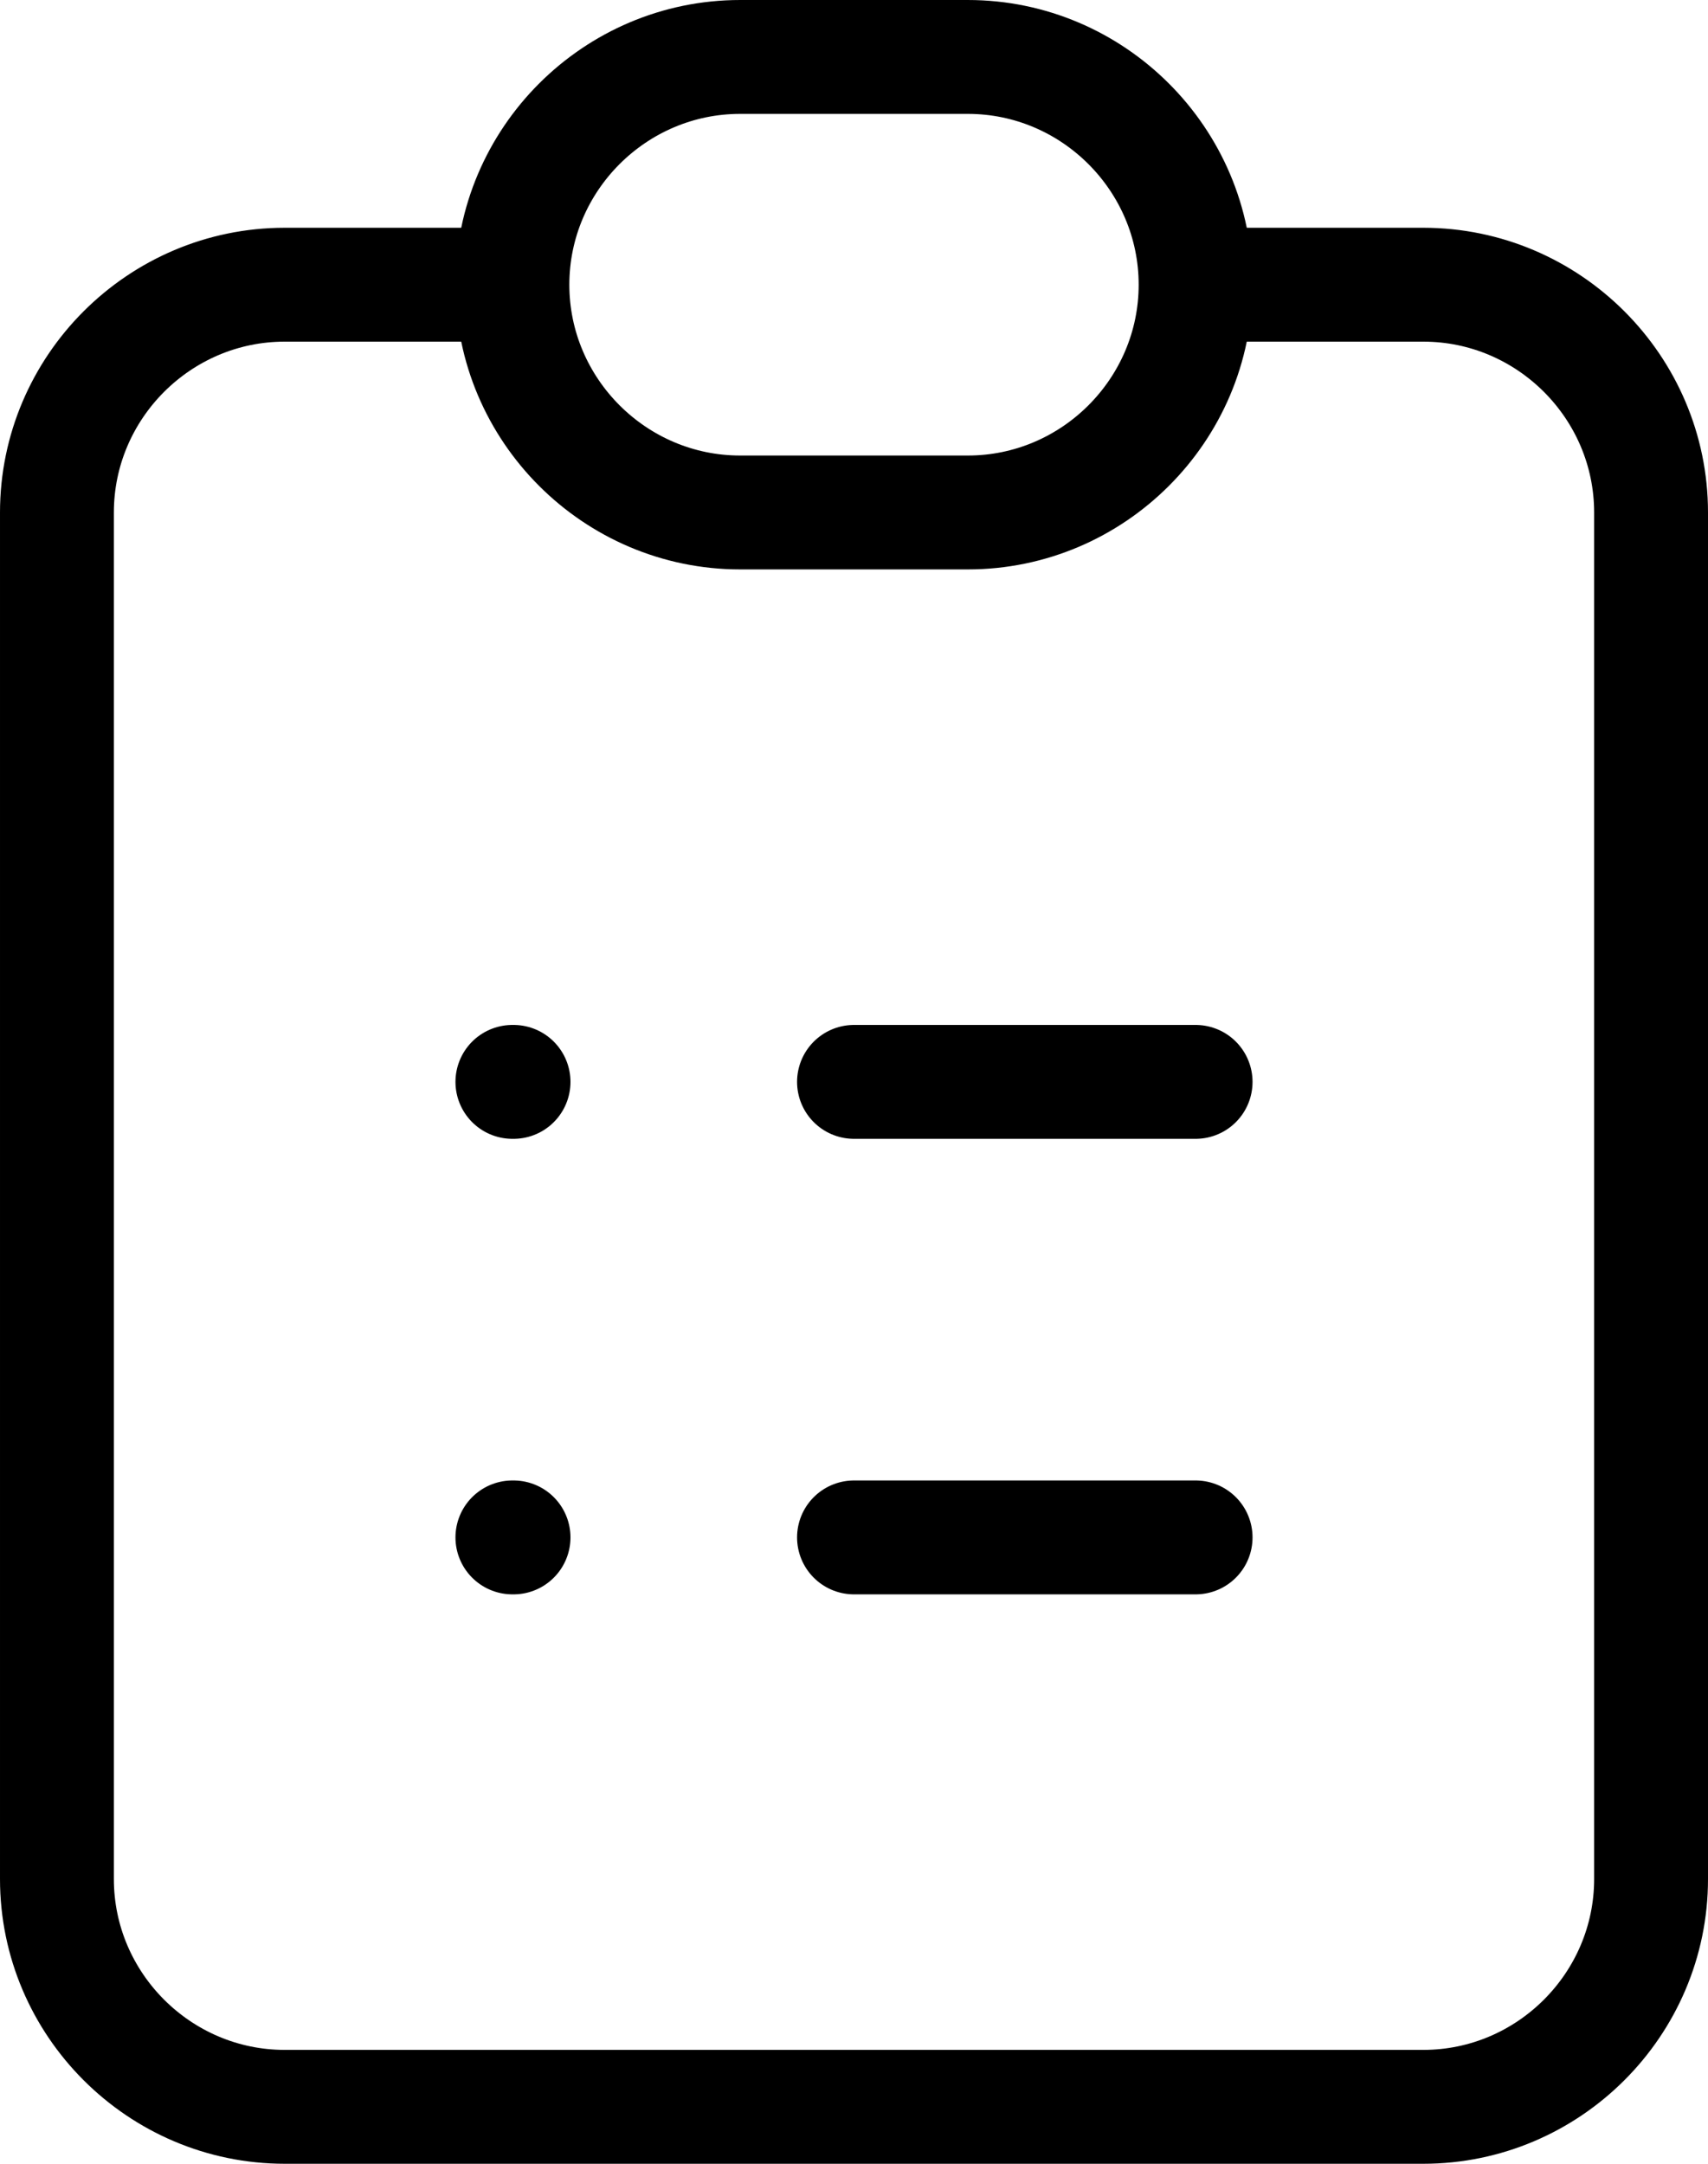 <?xml version="1.0" encoding="UTF-8"?>
<svg id="Layer_2" xmlns="http://www.w3.org/2000/svg" viewBox="0 0 15 19">
  <defs>
    <style>
      .cls-1 {
        fill: none;
        stroke: #000;
        stroke-linecap: round;
        stroke-linejoin: round;
      }
    </style>
  </defs>
  <g id="Layer_1-2" data-name="Layer_1">
    <path class="cls-1" d="M4.5,2.5h-2c-1.1,0-2,.9-2,2v12c0,1.1.9,2,2,2h10c1.1,0,2-.9,2-2V4.5c0-1.1-.9-2-2-2h-2M4.5,2.5c0,1.1.9,2,2,2h2c1.1,0,2-.9,2-2M4.5,2.5c0-1.1.9-2,2-2h2c1.1,0,2,.9,2,2M7.5,9.5h3M7.5,13.5h3M4.5,9.5h.01M4.5,13.5h.01"/>
  </g>
</svg>